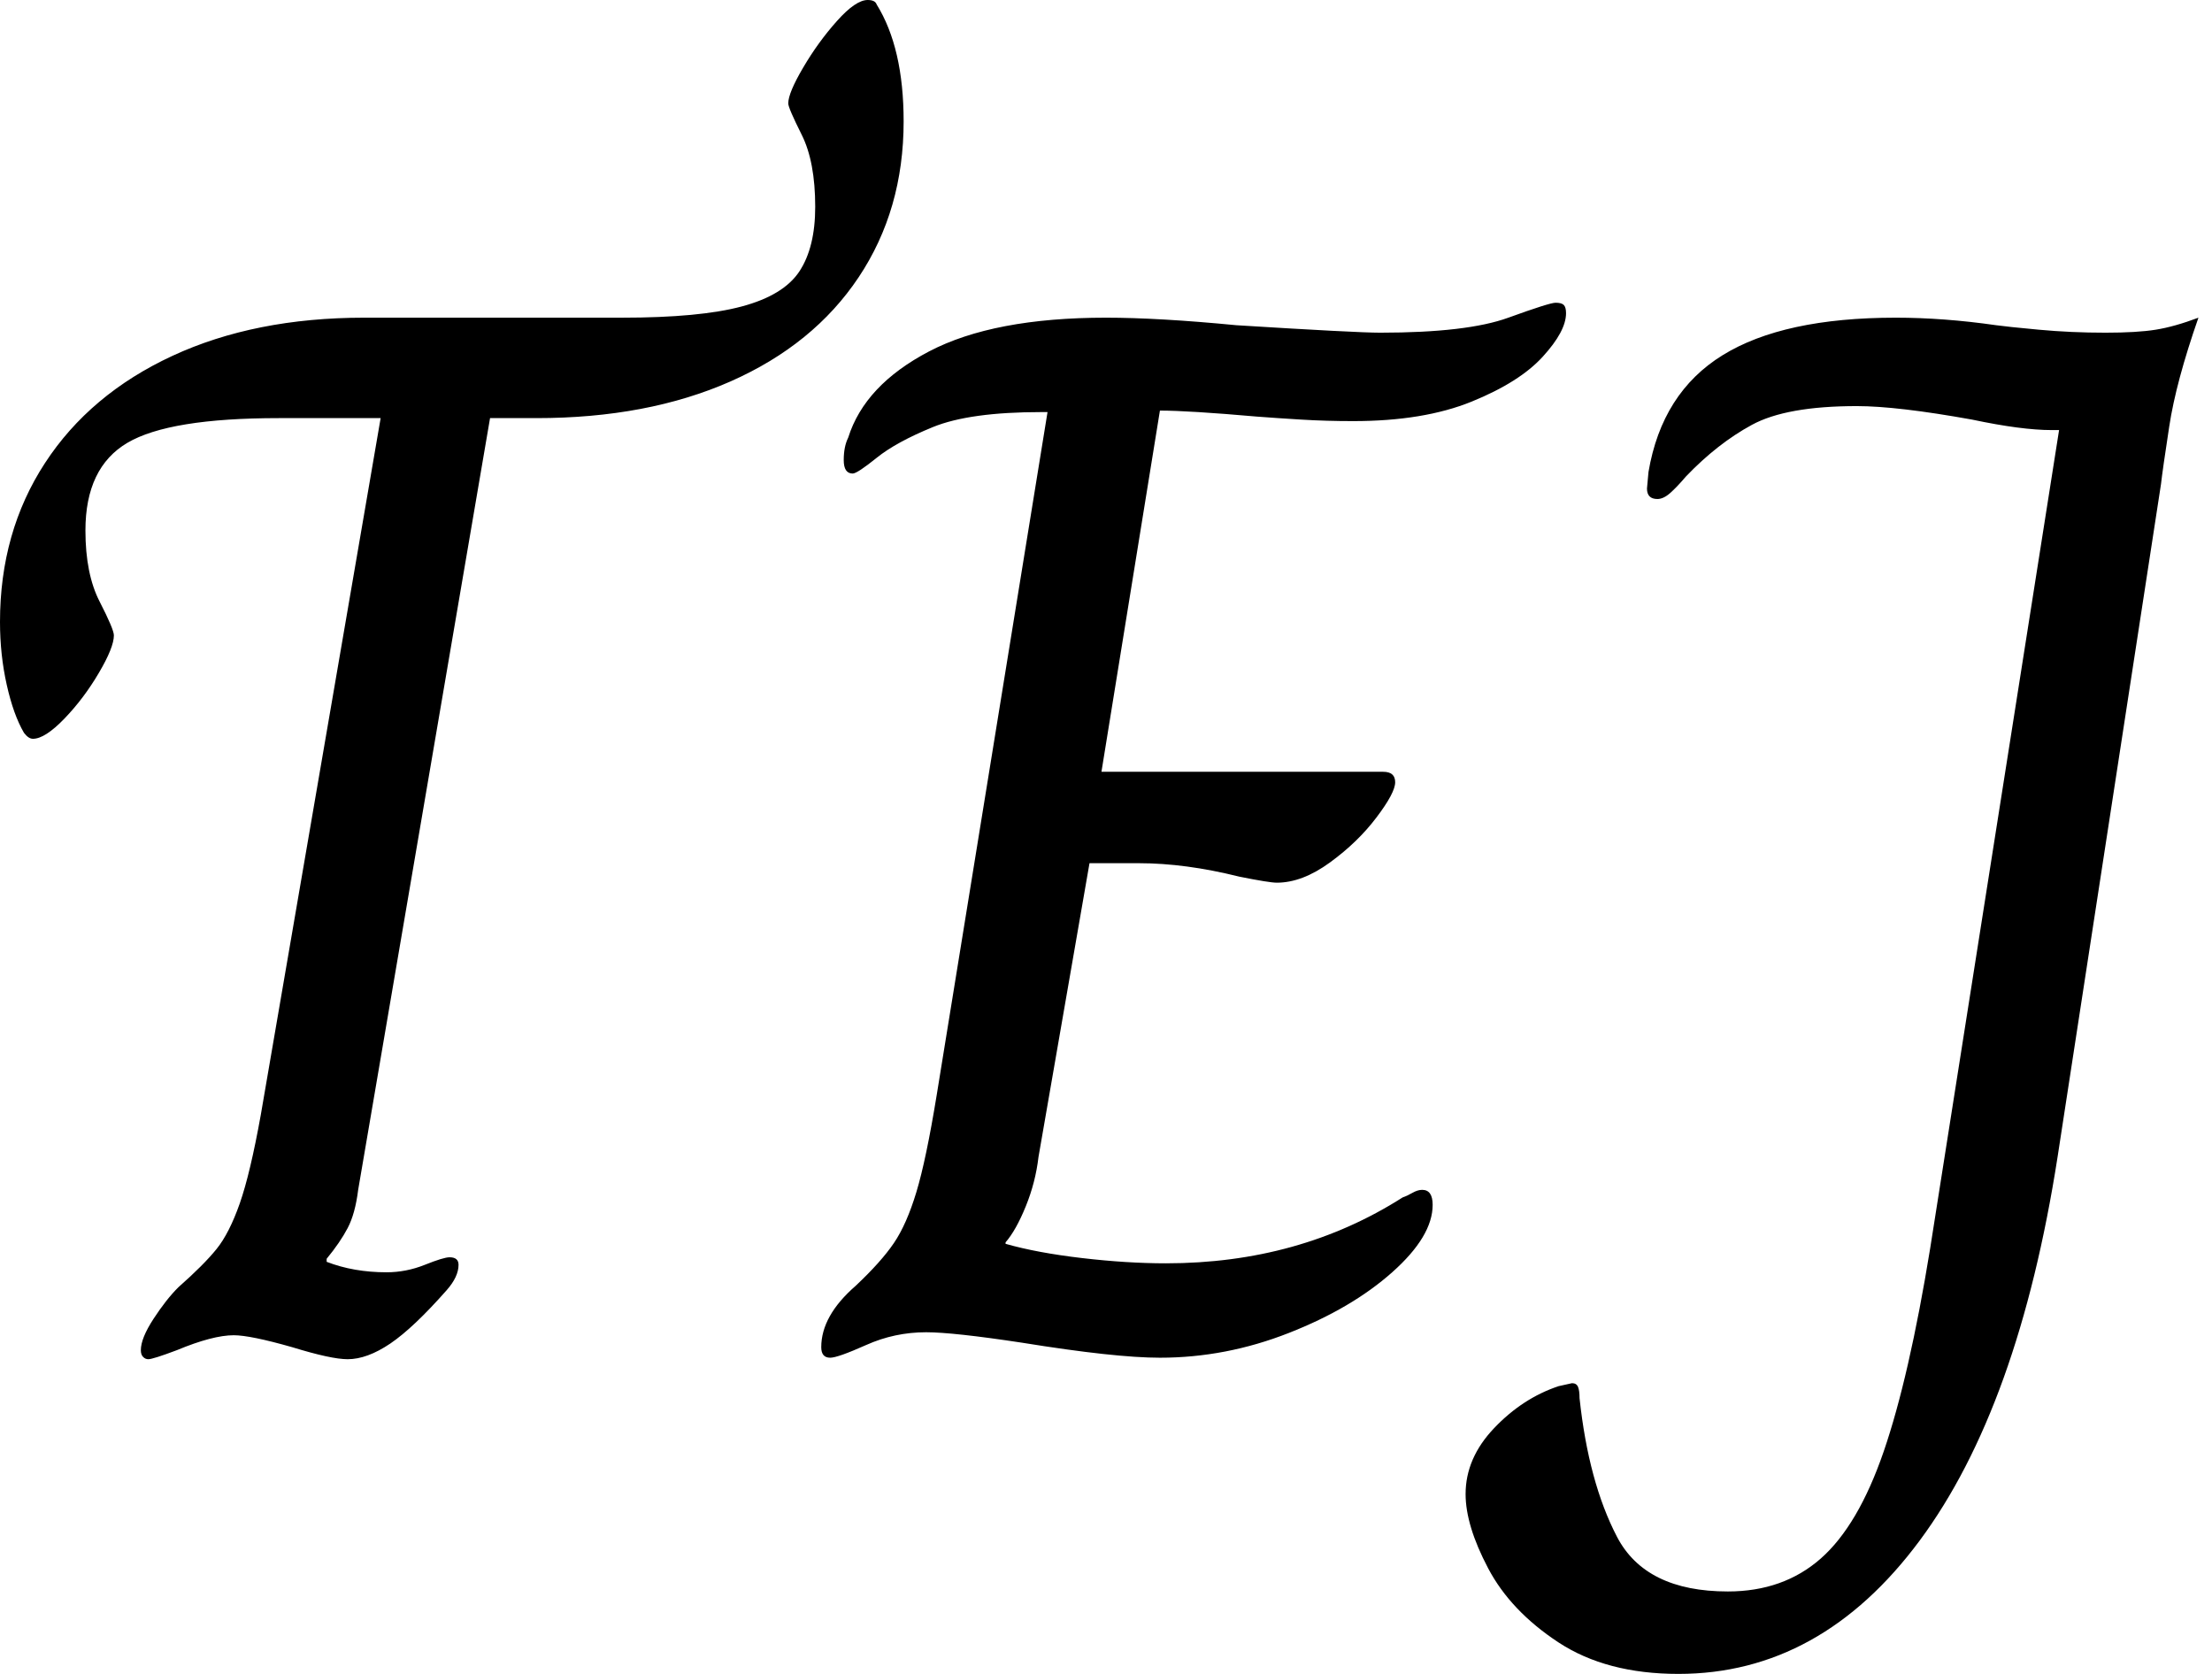 <svg baseProfile="full" height="28" version="1.1" viewBox="0 0 37 28" width="37" xmlns="http://www.w3.org/2000/svg" xmlns:ev="http://www.w3.org/2001/xml-events" xmlns:xlink="http://www.w3.org/1999/xlink"><defs /><g><path d="M3.785 22.585Q3.785 22.385 3.998 22.059Q4.211 21.733 4.412 21.533Q4.838 21.157 5.051 20.893Q5.264 20.63 5.44 20.129Q5.615 19.628 5.791 18.65L7.796 6.994H6.091Q4.261 6.994 3.56 7.407Q2.858 7.821 2.858 8.874Q2.858 9.601 3.096 10.064Q3.334 10.528 3.334 10.628Q3.334 10.829 3.083 11.255Q2.833 11.681 2.507 12.02Q2.181 12.358 1.98 12.358Q1.905 12.358 1.83 12.258Q1.654 11.957 1.542 11.456Q1.429 10.954 1.429 10.403Q1.429 8.899 2.181 7.746Q2.933 6.593 4.312 5.953Q5.69 5.314 7.52 5.314H11.832Q13.135 5.314 13.837 5.126Q14.539 4.938 14.802 4.537Q15.065 4.136 15.065 3.459Q15.065 2.707 14.84 2.256Q14.614 1.805 14.614 1.73Q14.614 1.554 14.865 1.128Q15.115 0.702 15.429 0.351Q15.742 0.0 15.943 0.0Q16.068 0.0 16.093 0.075Q16.544 0.802 16.544 2.03Q16.544 3.509 15.792 4.637Q15.04 5.765 13.649 6.38Q12.258 6.994 10.403 6.994H9.626L7.42 19.903Q7.37 20.304 7.244 20.543Q7.119 20.781 6.893 21.056V21.107Q7.345 21.282 7.896 21.282Q8.222 21.282 8.535 21.157Q8.849 21.031 8.949 21.031Q9.099 21.031 9.099 21.157Q9.099 21.357 8.899 21.583Q8.347 22.209 7.959 22.473Q7.57 22.736 7.244 22.736Q6.969 22.736 6.317 22.535Q5.615 22.335 5.339 22.335Q4.988 22.335 4.387 22.585Q3.986 22.736 3.91 22.736Q3.86 22.736 3.823 22.698Q3.785 22.661 3.785 22.585Z M15.166 22.535Q15.166 22.009 15.742 21.508Q16.168 21.107 16.381 20.793Q16.594 20.48 16.757 19.941Q16.92 19.402 17.096 18.324L18.951 6.893H18.85Q17.647 6.893 17.033 7.144Q16.419 7.395 16.093 7.658Q15.767 7.921 15.692 7.921Q15.542 7.921 15.542 7.696Q15.542 7.47 15.617 7.32Q15.893 6.442 16.97 5.878Q18.048 5.314 19.928 5.314Q20.806 5.314 22.109 5.44Q24.115 5.565 24.516 5.565Q25.97 5.565 26.659 5.314Q27.348 5.064 27.449 5.064Q27.549 5.064 27.586 5.101Q27.624 5.139 27.624 5.239Q27.624 5.54 27.235 5.966Q26.847 6.392 26.045 6.718Q25.243 7.044 24.064 7.044Q23.613 7.044 23.2 7.019Q22.786 6.994 22.46 6.969Q21.307 6.868 20.831 6.868L19.853 12.91H24.566Q24.766 12.91 24.766 13.085Q24.766 13.261 24.453 13.674Q24.14 14.088 23.676 14.426Q23.212 14.765 22.786 14.765Q22.661 14.765 22.159 14.664Q21.257 14.439 20.48 14.439H19.653L18.8 19.352Q18.75 19.778 18.587 20.179Q18.424 20.58 18.249 20.781V20.806Q18.775 20.956 19.527 21.044Q20.279 21.132 20.931 21.132Q23.162 21.132 24.892 20.029Q24.967 20.004 25.055 19.953Q25.142 19.903 25.218 19.903Q25.393 19.903 25.393 20.154Q25.393 20.68 24.716 21.282Q24.039 21.884 22.987 22.297Q21.934 22.711 20.831 22.711Q20.079 22.711 18.525 22.46Q17.372 22.285 16.92 22.285Q16.394 22.285 15.918 22.498Q15.441 22.711 15.316 22.711Q15.166 22.711 15.166 22.535Z M25.944 24.992Q25.944 24.39 26.421 23.889Q26.897 23.388 27.499 23.187L27.724 23.137Q27.799 23.137 27.825 23.2Q27.85 23.262 27.85 23.388Q28.0 24.791 28.476 25.706Q28.953 26.621 30.331 26.621Q31.259 26.621 31.885 26.07Q32.512 25.518 32.938 24.278Q33.364 23.037 33.715 20.881L35.871 7.194H35.746Q35.244 7.194 34.417 7.019Q33.164 6.793 32.487 6.793Q31.309 6.793 30.732 7.107Q30.156 7.42 29.629 7.971Q29.479 8.147 29.366 8.247Q29.253 8.347 29.153 8.347Q28.978 8.347 28.978 8.172L29.003 7.896Q29.228 6.568 30.244 5.941Q31.259 5.314 33.139 5.314Q33.941 5.314 34.818 5.44Q34.994 5.465 35.533 5.515Q36.072 5.565 36.648 5.565Q37.175 5.565 37.488 5.515Q37.801 5.465 38.202 5.314Q37.826 6.392 37.714 7.132Q37.601 7.871 37.576 8.097L35.846 19.352Q35.194 23.538 33.54 25.769Q31.885 28.0 29.504 28.0Q28.301 28.0 27.499 27.474Q26.697 26.947 26.321 26.233Q25.944 25.518 25.944 24.992Z " fill="rgb(0,0,0)" transform="translate(-1.429, 0)" /></g></svg>